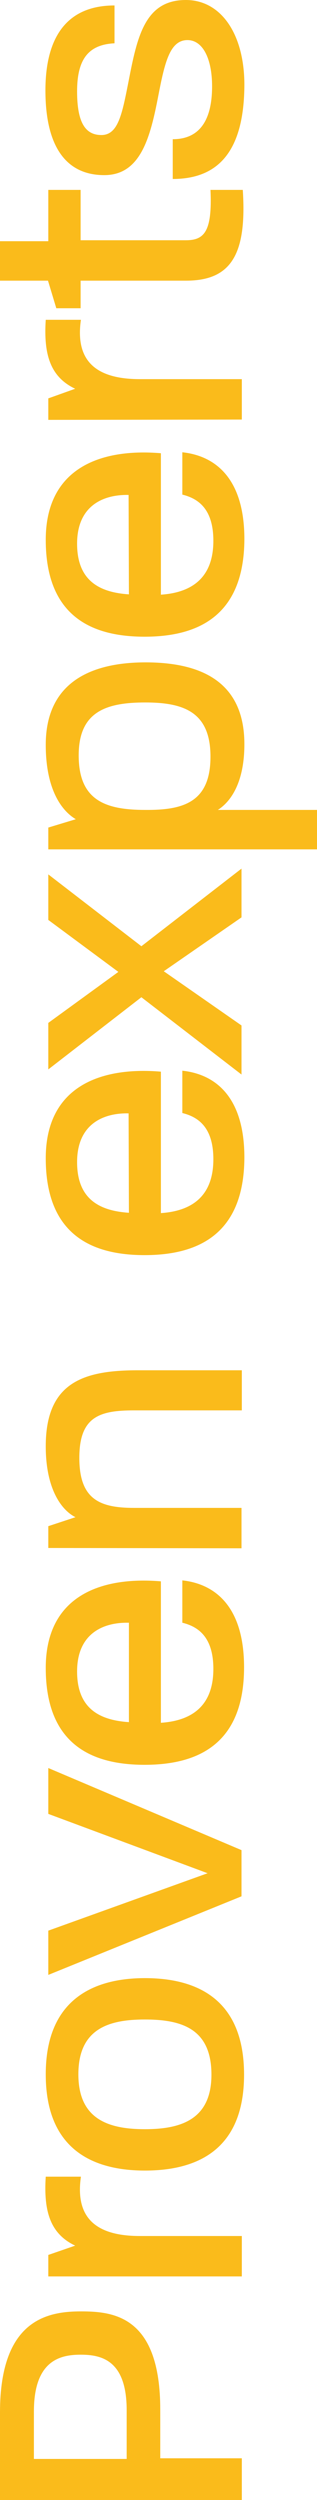 <svg xmlns="http://www.w3.org/2000/svg" xmlns:xlink="http://www.w3.org/1999/xlink" id="Layer_1" x="0px" y="0px" viewBox="0 0 99.1 779.4" style="enable-background:new 0 0 99.1 779.4;" xml:space="preserve"> <style type="text/css"> .st0{enable-background:new ;} .st1{fill:#FABB1B;} </style> <g class="st0"> <path class="st1" d="M0,779.4v-27.3c0-28.9,14.8-31.5,25.3-31.5c10.3,0,24.8,1.5,24.8,30.6v15.2h25.5v13H0z M39.6,751.4 c0-15.7-8-17.3-14.4-17.3s-14.6,1.8-14.6,17.7v14.8h29V751.4z"></path> <path class="st1" d="M15.1,709.7V703l8.4-2.9c-7.8-3.7-9.9-10.7-9.2-21.5h11c-1.8,12.4,4.2,18.5,18.4,18.5h31.9v12.6L15.1,709.7 L15.1,709.7z"></path> <path class="st1" d="M45.3,676.7c-15.9,0-31-6.3-31-30c0-23.5,15.1-30,31-30c16.2,0,31,6.5,31,30.1 C76.3,670.5,61.3,676.7,45.3,676.7z M66.1,646.8c0-14.2-9.1-17.2-20.8-17.2c-11.2,0-20.8,2.8-20.8,17.1c0,14,9.4,17.1,20.8,17.1 C56.7,663.8,66.1,660.7,66.1,646.8z"></path> <path class="st1" d="M15.1,615.7v-13.8L64.9,584l-49.8-18.5v-14.3l60.4,25.6v14.4L15.1,615.7z"></path> <path class="st1" d="M45.2,550.2c-16.2,0-30.9-6.1-30.9-30.2c0-22.3,17-28.6,36-27v44.1c10.4-0.7,16.4-5.9,16.4-16.8 c0-10-4.8-13.2-9.7-14.4v-13.2c10.2,1.1,19.3,8.1,19.3,27.1C76.3,544.2,61.3,550.2,45.2,550.2z M40.2,505.9H40 c-8.3-0.1-15.9,3.8-15.9,15.2c0,11.8,7.3,15.2,16.2,15.8v-31H40.2z"></path> <path class="st1" d="M15.1,482.6v-6.8l8.5-2.8c-4.1-2-9.3-8.4-9.3-22.1c0-19.8,11.6-23.7,28.7-23.7h32.6v12.5H41.9 c-10.7,0-17.1,1.9-17.1,14.8s6.3,15.6,17.1,15.6h33.6v12.6L15.1,482.6L15.1,482.6z"></path> <path class="st1" d="M45.2,391.3c-16.2,0-30.9-6.1-30.9-30.2c0-22.3,17-28.6,36-27v44.1c10.4-0.7,16.4-5.9,16.4-16.8 c0-10-4.8-13.2-9.7-14.4v-13.2c10.3,1.1,19.4,8.1,19.4,27.1C76.3,385.3,61.3,391.3,45.2,391.3z M40.2,347.1H40 c-8.3-0.1-15.9,3.8-15.9,15.2c0,11.8,7.3,15.2,16.2,15.8L40.2,347.1L40.2,347.1z"></path> <path class="st1" d="M44.2,310.9l-29.1,22.5v-14.5L37,303l-21.9-16.2v-14.2L44.2,295l31.3-24.2V286l-24.3,16.8l24.3,16.9V335 L44.2,310.9z"></path> <path class="st1" d="M15.1,264.8V258l8.6-2.6c-4.1-2.4-9.4-8.8-9.4-23.2c0-19.8,14.6-25.7,31.2-25.7S76.4,212,76.4,232 c0,11.9-4.2,17.9-8.3,20.5h31v12.3H15.1z M65.8,235.9c0-13.9-8.3-16.9-20.4-16.9c-12.3,0-20.8,2.9-20.8,16.5c0,14,8.3,17,20.8,17 C57.2,252.6,65.8,250.2,65.8,235.9z"></path> <path class="st1" d="M45.2,198.5c-16.2,0-30.9-6.1-30.9-30.2c0-22.3,17-28.6,36-27v44.1c10.4-0.7,16.4-5.9,16.4-16.8 c0-10-4.8-13.2-9.7-14.4V141c10.3,1.1,19.4,8.1,19.4,27.1C76.3,192.5,61.3,198.5,45.2,198.5z M40.2,154.3H40 c-8.3-0.1-15.9,3.8-15.9,15.2c0,11.8,7.3,15.2,16.2,15.8L40.2,154.3L40.2,154.3z"></path> <path class="st1" d="M15.1,130.9v-6.7l8.4-3c-7.8-3.7-9.9-10.7-9.2-21.5h11c-1.8,12.4,4.2,18.5,18.4,18.5h31.9v12.6L15.1,130.9 L15.1,130.9z"></path> <path class="st1" d="M58.2,87.5h-33v8.6h-7.6L15,87.5H0V75.2h15.1v-16h10.1v15.7h32.9c5.7,0,8.3-2.6,7.7-15.7h10.1 C77.2,79.1,72.4,87.5,58.2,87.5z"></path> <path class="st1" d="M54,55.8V43.4c8.1,0,12.3-5.5,12.3-16.5c0-8.6-2.9-14.4-7.7-14.4c-5.5,0-7.1,7-9.1,17.3 C47,42.8,44,54.6,32.6,54.6c-11.8,0-18.4-8.7-18.4-26.4c0-17.5,7.4-26.5,21.6-26.5v11.8c-8.2,0.4-11.7,5-11.7,15 c0,9.9,2.7,13.6,7.6,13.6c5.3,0,6.5-6.7,8.5-16.8C42.9,11.4,45.3,0,58.1,0c11,0,18.3,10.6,18.3,26.5C76.3,46.2,69,55.8,54,55.8z"></path> </g> </svg>